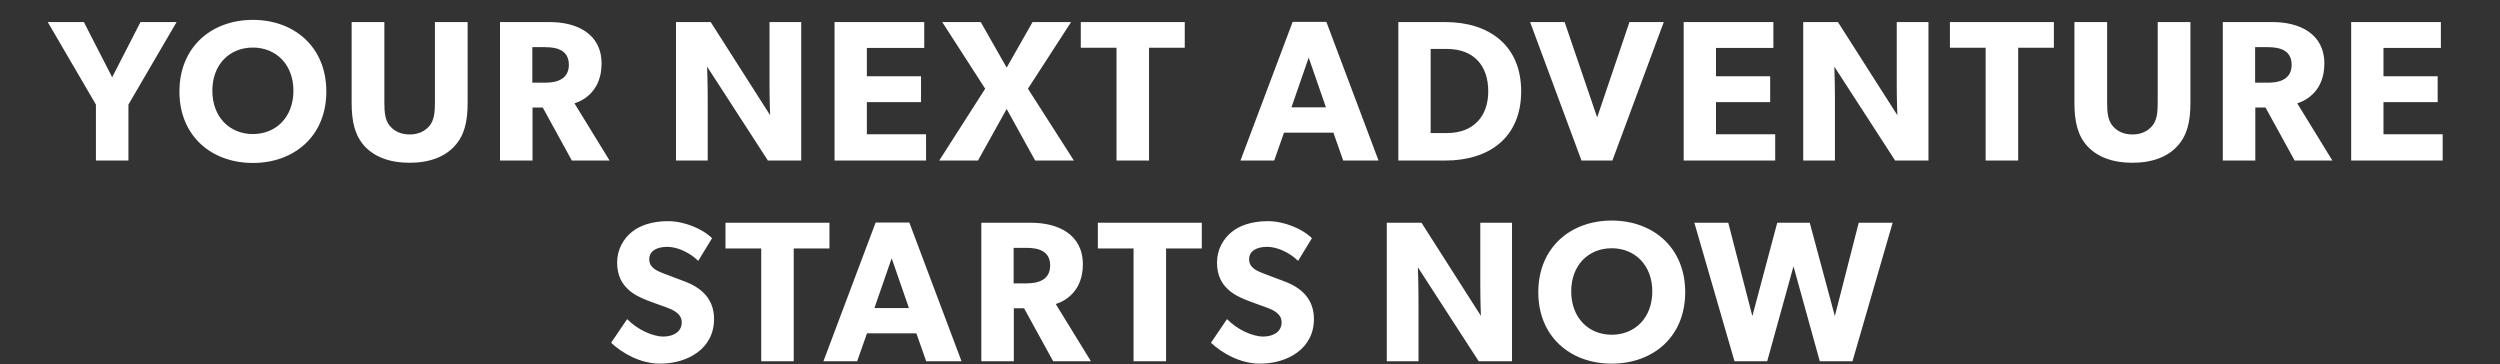 <svg fill="none" height="127" viewBox="0 0 872 127" width="872" xmlns="http://www.w3.org/2000/svg"><rect x="0" y="0" width="872" height="127" fill="#333333" stroke="none"/><path d="m61.596 7.7-16.8 28.77v19.53h-11.34v-19.53l-16.8-28.77h12.6l9.87 19.25 9.87-19.25zm52.23 24.22c0 15.61-11.27 24.92-25.62 24.92-14.35 0-25.62-9.31-25.62-24.92s11.27-24.99 25.62-24.99c14.35 0 25.62 9.38 25.62 24.99zm-11.48-.28c0-9.17-6.09-15.05-14.14-15.05s-14.14 5.81-14.14 15.05 6.09 15.12 14.14 15.12 14.14-5.88 14.14-15.12zm60.766 4.2c0 6.79-1.19 11.48-4.62 15.19-3.36 3.64-8.61 5.74-15.61 5.74-7.07 0-12.25-2.1-15.68-5.74-3.36-3.71-4.55-8.4-4.55-15.19v-28.14h11.41v28.14c0 3.43.28 6.09 1.89 8.05 1.54 1.82 3.78 3.01 6.93 3.01s5.39-1.19 6.93-3.01c1.61-1.96 1.89-4.62 1.89-8.05v-28.14h11.41zm49.514 20.16h-13.16l-10.15-18.48h-3.57v18.48h-11.34v-48.3h17.36c9.24 0 18.06 3.92 18.06 14.49 0 9.17-5.88 12.74-9.45 13.86zm-14.21-33.39c0-5.04-4.06-6.16-8.26-6.16h-4.48v12.39h4.48c4.2 0 8.26-1.26 8.26-6.23zm81.051 33.39h-11.62l-21.21-32.76s.21 5.81.21 10.92v21.84h-11.06v-48.3h12.11l20.72 32.48s-.21-5.46-.21-10.57v-21.91h11.06zm43.54 0h-31.92v-48.3h31.29v9.03h-20.02v9.87h18.9v9.03h-18.9v11.2h20.65zm51.567 0h-13.51l-9.94-17.99-10.01 17.99h-13.51l16.03-25.06-14.98-23.24h13.44l9.03 15.89 9.03-15.89h13.44l-15.05 23.24zm38.667-39.34h-12.46v39.34h-11.34v-39.34h-12.46v-8.96h36.26zm67.594 39.34h-12.32l-3.43-9.73h-17.22l-3.43 9.73h-11.76l18.2-48.37h11.76zm-18.34-18.55-6.02-17.36-6.02 17.36zm68.088-5.6c0 16.17-11.2 24.15-26.46 24.15h-16.38v-48.3h16.38c15.19 0 26.46 8.05 26.46 24.15zm-11.48 0c0-9.1-5.18-14.77-14.35-14.77h-5.74v29.33h5.74c8.96 0 14.35-5.6 14.35-14.56zm61.222-24.15-17.92 48.3h-10.78l-17.92-48.3h12.04l11.34 33.25 11.27-33.25zm38.864 48.3h-31.92v-48.3h31.29v9.03h-20.02v9.87h18.9v9.03h-18.9v11.2h20.65zm53.457 0h-11.62l-21.21-32.76s.21 5.81.21 10.92v21.84h-11.06v-48.3h12.11l20.72 32.48s-.21-5.46-.21-10.57v-21.91h11.06zm43.75-39.34h-12.46v39.34h-11.34v-39.34h-12.46v-8.96h36.26zm47.625 19.18c0 6.79-1.19 11.48-4.62 15.19-3.36 3.64-8.61 5.74-15.61 5.74-7.07 0-12.25-2.1-15.68-5.74-3.36-3.71-4.55-8.4-4.55-15.19v-28.14h11.41v28.14c0 3.43.28 6.09 1.89 8.05 1.54 1.82 3.78 3.01 6.93 3.01s5.39-1.19 6.93-3.01c1.61-1.96 1.89-4.62 1.89-8.05v-28.14h11.41zm49.514 20.16h-13.16l-10.15-18.48h-3.57v18.48h-11.34v-48.3h17.36c9.24 0 18.06 3.92 18.06 14.49 0 9.17-5.88 12.74-9.45 13.86zm-14.21-33.39c0-5.04-4.06-6.16-8.26-6.16h-4.48v12.39h4.48c4.2 0 8.26-1.26 8.26-6.23zm52.683 33.39h-31.92v-48.3h31.29v9.03h-20.02v9.87h18.9v9.03h-18.9v11.2h20.65zm-602.945 55.3c0 10.43-9.38 15.54-18.76 15.54-7 0-13.23-3.64-17.15-7.28l5.6-8.26c3.5 3.64 8.89 6.09 12.6 6.09 3.64 0 6.44-1.75 6.44-4.97 0-3.29-3.57-4.55-5.67-5.32s-5.74-2.03-7.35-2.73c-1.19-.56-3.64-1.47-5.74-3.5-2.1-1.96-3.78-4.76-3.78-9.31 0-4.62 2.24-8.26 5.04-10.57 2.73-2.31 7.14-3.85 12.74-3.85s12.04 2.66 15.33 5.95l-4.83 7.91c-2.8-2.8-7.14-4.9-10.78-4.9s-6.3 1.4-6.3 4.34 2.73 4.06 4.9 4.9c2.1.84 5.67 2.1 7.21 2.73 6.16 2.24 10.5 6.23 10.5 13.23zm40.249-24.64h-12.46v39.34h-11.34v-39.34h-12.46v-8.96h36.26zm46.064 39.34h-12.32l-3.43-9.73h-17.22l-3.43 9.73h-11.76l18.2-48.37h11.76zm-18.34-18.55-6.02-17.36-6.02 17.36zm63.468 18.55h-13.16l-10.15-18.48h-3.57v18.48h-11.34v-48.3h17.36c9.24 0 18.06 3.92 18.06 14.49 0 9.17-5.88 12.74-9.45 13.86zm-14.21-33.39c0-5.04-4.06-6.16-8.26-6.16h-4.48v12.39h4.48c4.2 0 8.26-1.26 8.26-6.23zm52.893-5.95h-12.46v39.34h-11.34v-39.34h-12.46v-8.96h36.26zm39.11 24.64c0 10.43-9.38 15.54-18.76 15.54-7 0-13.23-3.64-17.15-7.28l5.6-8.26c3.5 3.64 8.89 6.09 12.6 6.09 3.64 0 6.44-1.75 6.44-4.97 0-3.29-3.57-4.55-5.67-5.32s-5.74-2.03-7.35-2.73c-1.19-.56-3.64-1.47-5.74-3.5-2.1-1.96-3.78-4.76-3.78-9.31 0-4.62 2.24-8.26 5.04-10.57 2.73-2.31 7.14-3.85 12.74-3.85s12.04 2.66 15.33 5.95l-4.83 7.91c-2.8-2.8-7.14-4.9-10.78-4.9s-6.3 1.4-6.3 4.34 2.73 4.06 4.9 4.9c2.1.84 5.67 2.1 7.21 2.73 6.16 2.24 10.5 6.23 10.5 13.23zm69.092 14.7h-11.62l-21.21-32.76s.21 5.81.21 10.92v21.84h-11.06v-48.3h12.11l20.72 32.48s-.21-5.46-.21-10.57v-21.91h11.06zm60.41-24.08c0 15.61-11.27 24.92-25.62 24.92s-25.62-9.31-25.62-24.92 11.27-24.99 25.62-24.99 25.62 9.38 25.62 24.99zm-11.48-.28c0-9.17-6.09-15.05-14.14-15.05s-14.14 5.81-14.14 15.05 6.09 15.12 14.14 15.12 14.14-5.88 14.14-15.12zm83.829-23.94-14 48.3h-11.41l-9.17-33.11-9.17 33.11h-11.41l-14-48.3h11.83l8.4 32.55 8.68-32.55h11.34l8.75 32.55 8.33-32.55z" fill="#fff"/></svg>